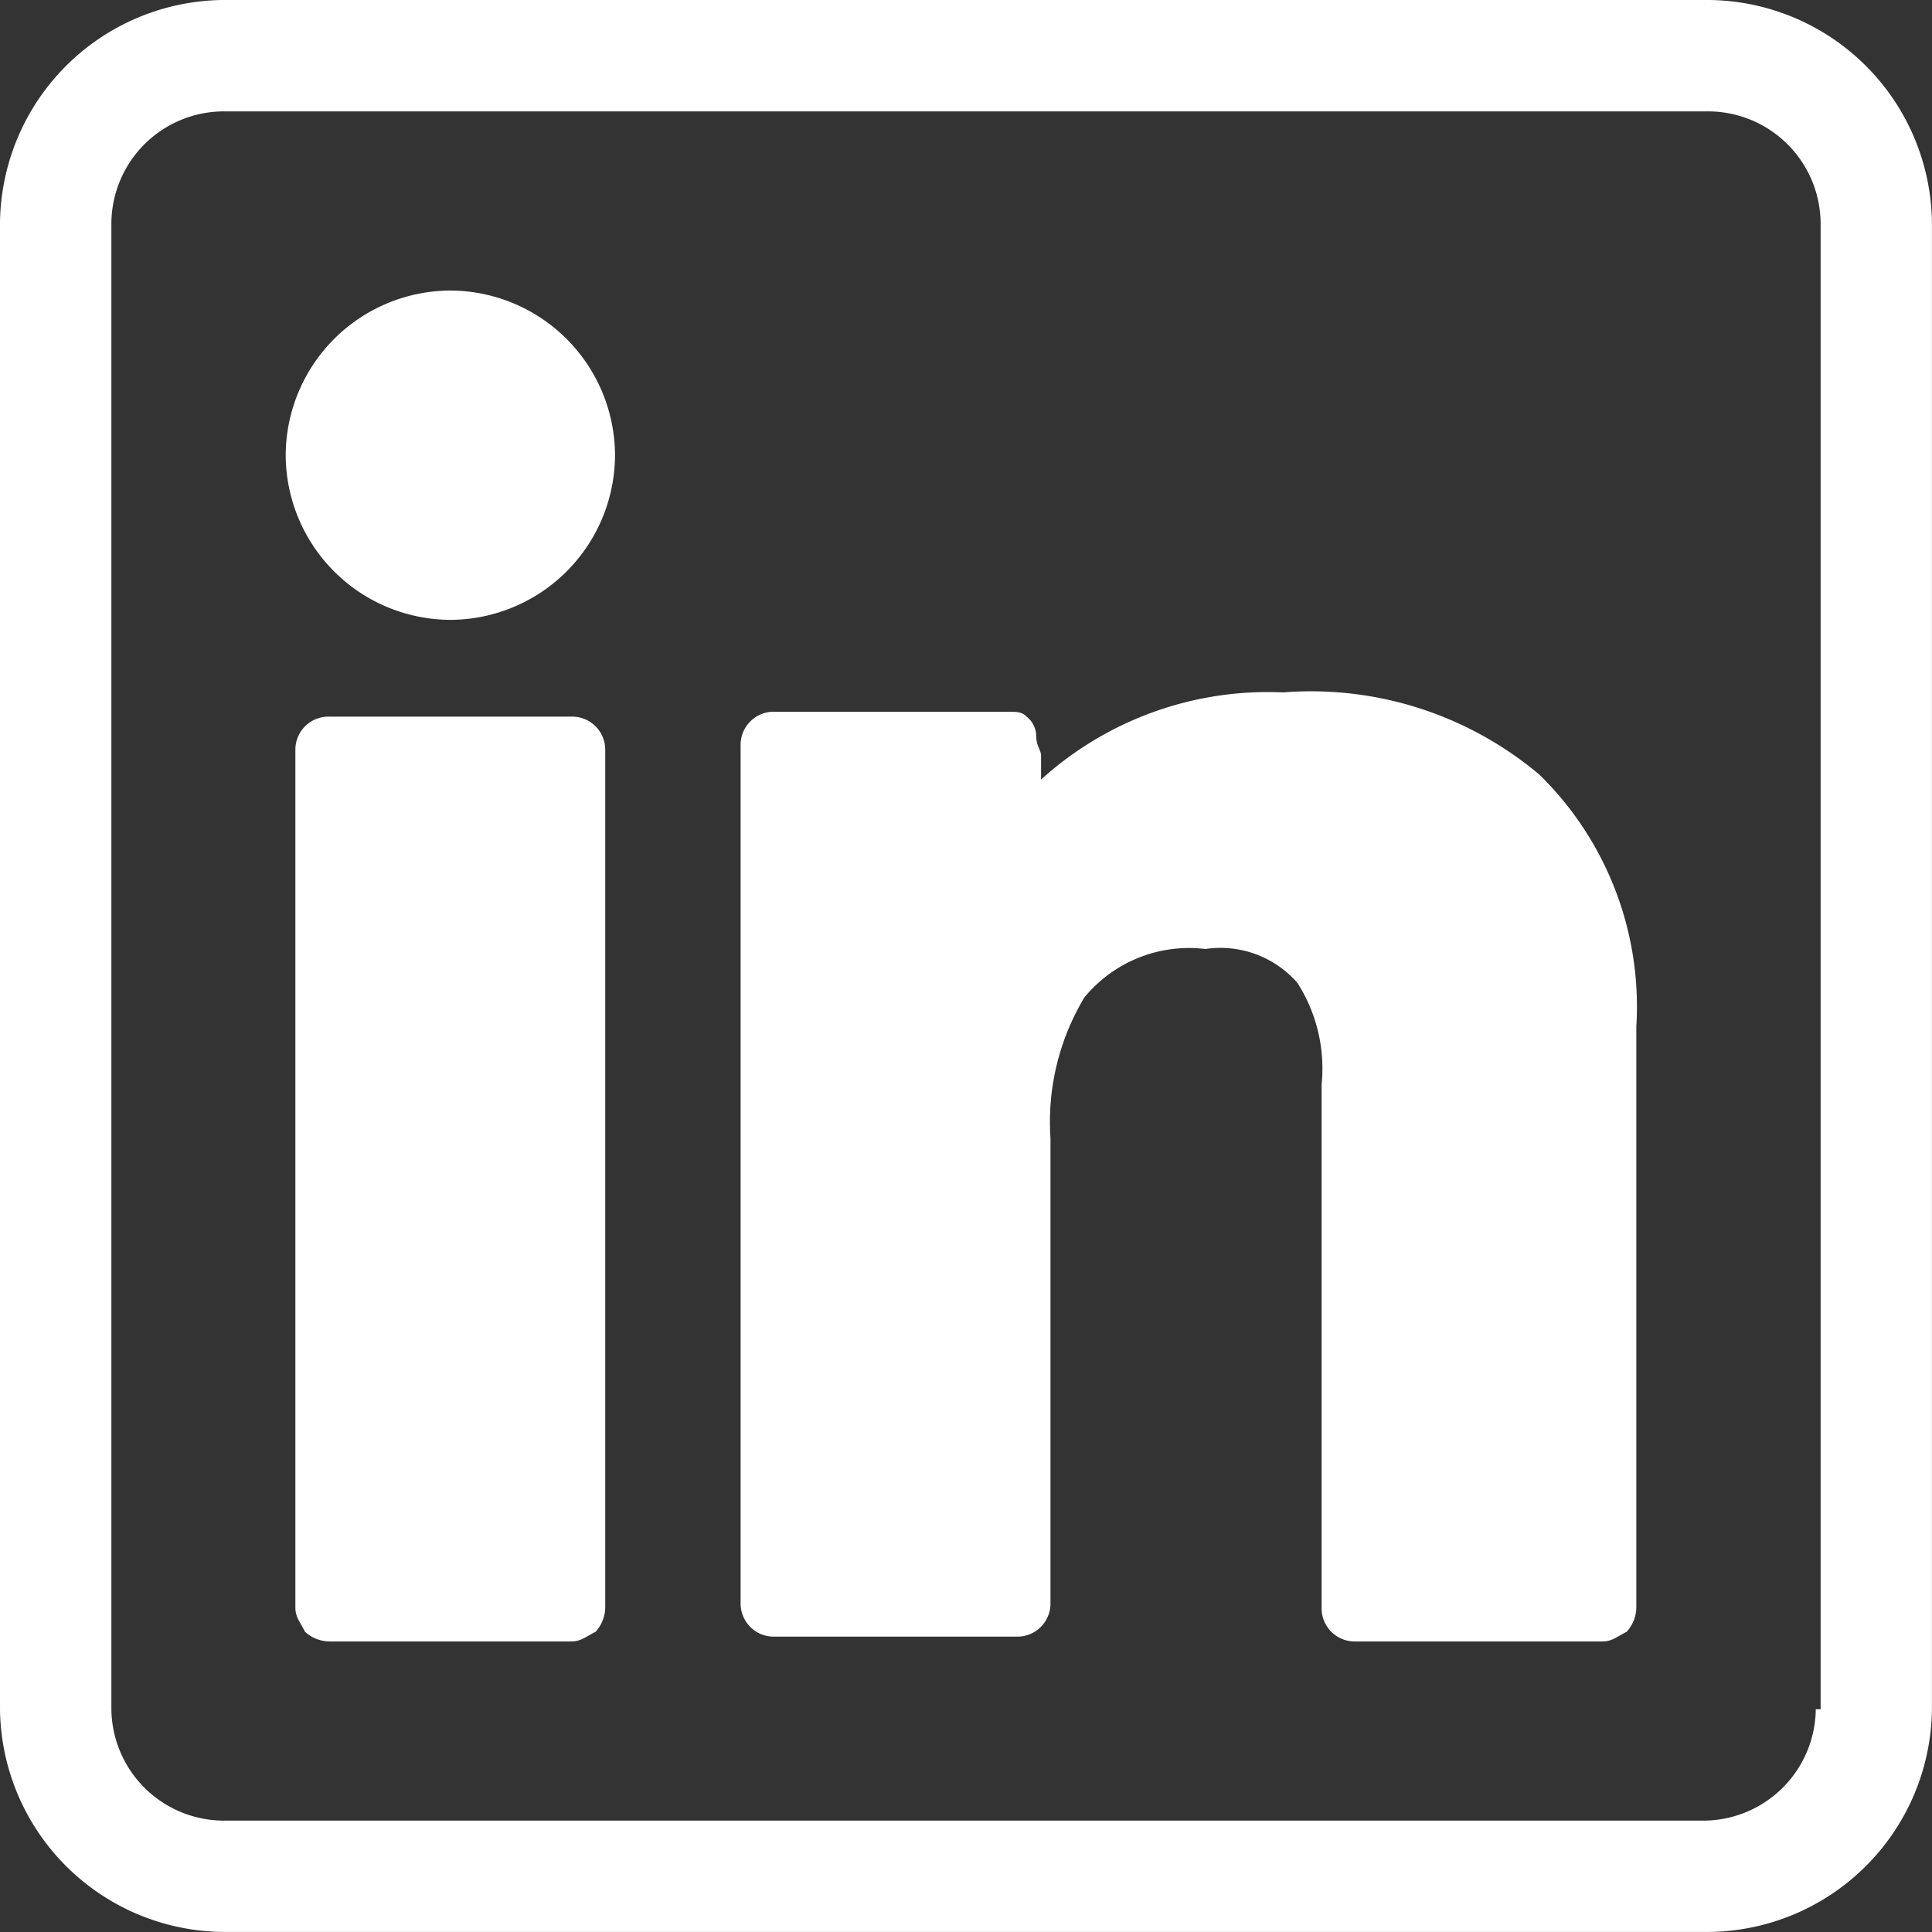 <svg xmlns="http://www.w3.org/2000/svg" viewBox="-13282 3498 32.384 32.384">
  <rect x="-13282" y="3498" width="32.384" height="32.384" fill="#333333" stroke="none"/>
  <defs>
    <style>
      .cls-1 {
        fill: #fff;
      }
    </style>
  </defs>
  <g id="Group_64" data-name="Group 64" transform="translate(-13282 3498)">
    <path id="Path_204" data-name="Path 204" class="cls-1" d="M10.726,14.8H6.668a.555.555,0,0,0-.568.568V29.734c0,.162.081.243.162.406a.62.62,0,0,0,.406.162h4.058c.162,0,.243-.081.406-.162a.62.62,0,0,0,.162-.406V15.368a.555.555,0,0,0-.568-.568Z" transform="translate(-1.149 -2.788)"/>
    <path id="Path_205" data-name="Path 205" class="cls-1" d="M8.66,6A2.771,2.771,0,0,0,5.9,8.76a2.771,2.771,0,0,0,2.76,2.76,2.771,2.771,0,0,0,2.76-2.76A2.771,2.771,0,0,0,8.66,6Z" transform="translate(-1.111 -1.13)"/>
    <path id="Path_206" data-name="Path 206" class="cls-1" d="M24.39,14.3a5.658,5.658,0,0,0-4.058,1.461v-.406c0-.081-.081-.162-.081-.325a.422.422,0,0,0-.162-.325c-.081-.081-.162-.081-.325-.081h-3.9a.555.555,0,0,0-.568.568V29.559a.555.555,0,0,0,.568.568h4.058a.555.555,0,0,0,.568-.568V21.767a4.05,4.05,0,0,1,.568-2.354,2.272,2.272,0,0,1,2.029-.812,1.712,1.712,0,0,1,1.542.568,2.664,2.664,0,0,1,.406,1.7V29.64a.555.555,0,0,0,.568.568h4.139c.162,0,.243-.081.406-.162a.62.62,0,0,0,.162-.406V19.9a5.439,5.439,0,0,0-1.623-4.22A5.943,5.943,0,0,0,24.39,14.3Z" transform="translate(-2.882 -2.694)"/>
    <path id="Path_207" data-name="Path 207" class="cls-1" d="M28.65,0H3.733A3.776,3.776,0,0,0,0,3.733V28.65a3.776,3.776,0,0,0,3.733,3.733H28.65a3.776,3.776,0,0,0,3.733-3.733V3.733A3.776,3.776,0,0,0,28.65,0Zm1.786,28.65a1.888,1.888,0,0,1-1.867,1.867H3.733A1.888,1.888,0,0,1,1.867,28.65V3.733A1.888,1.888,0,0,1,3.733,1.867H28.65a1.888,1.888,0,0,1,1.867,1.867V28.65Z"/>
  </g>
</svg>
